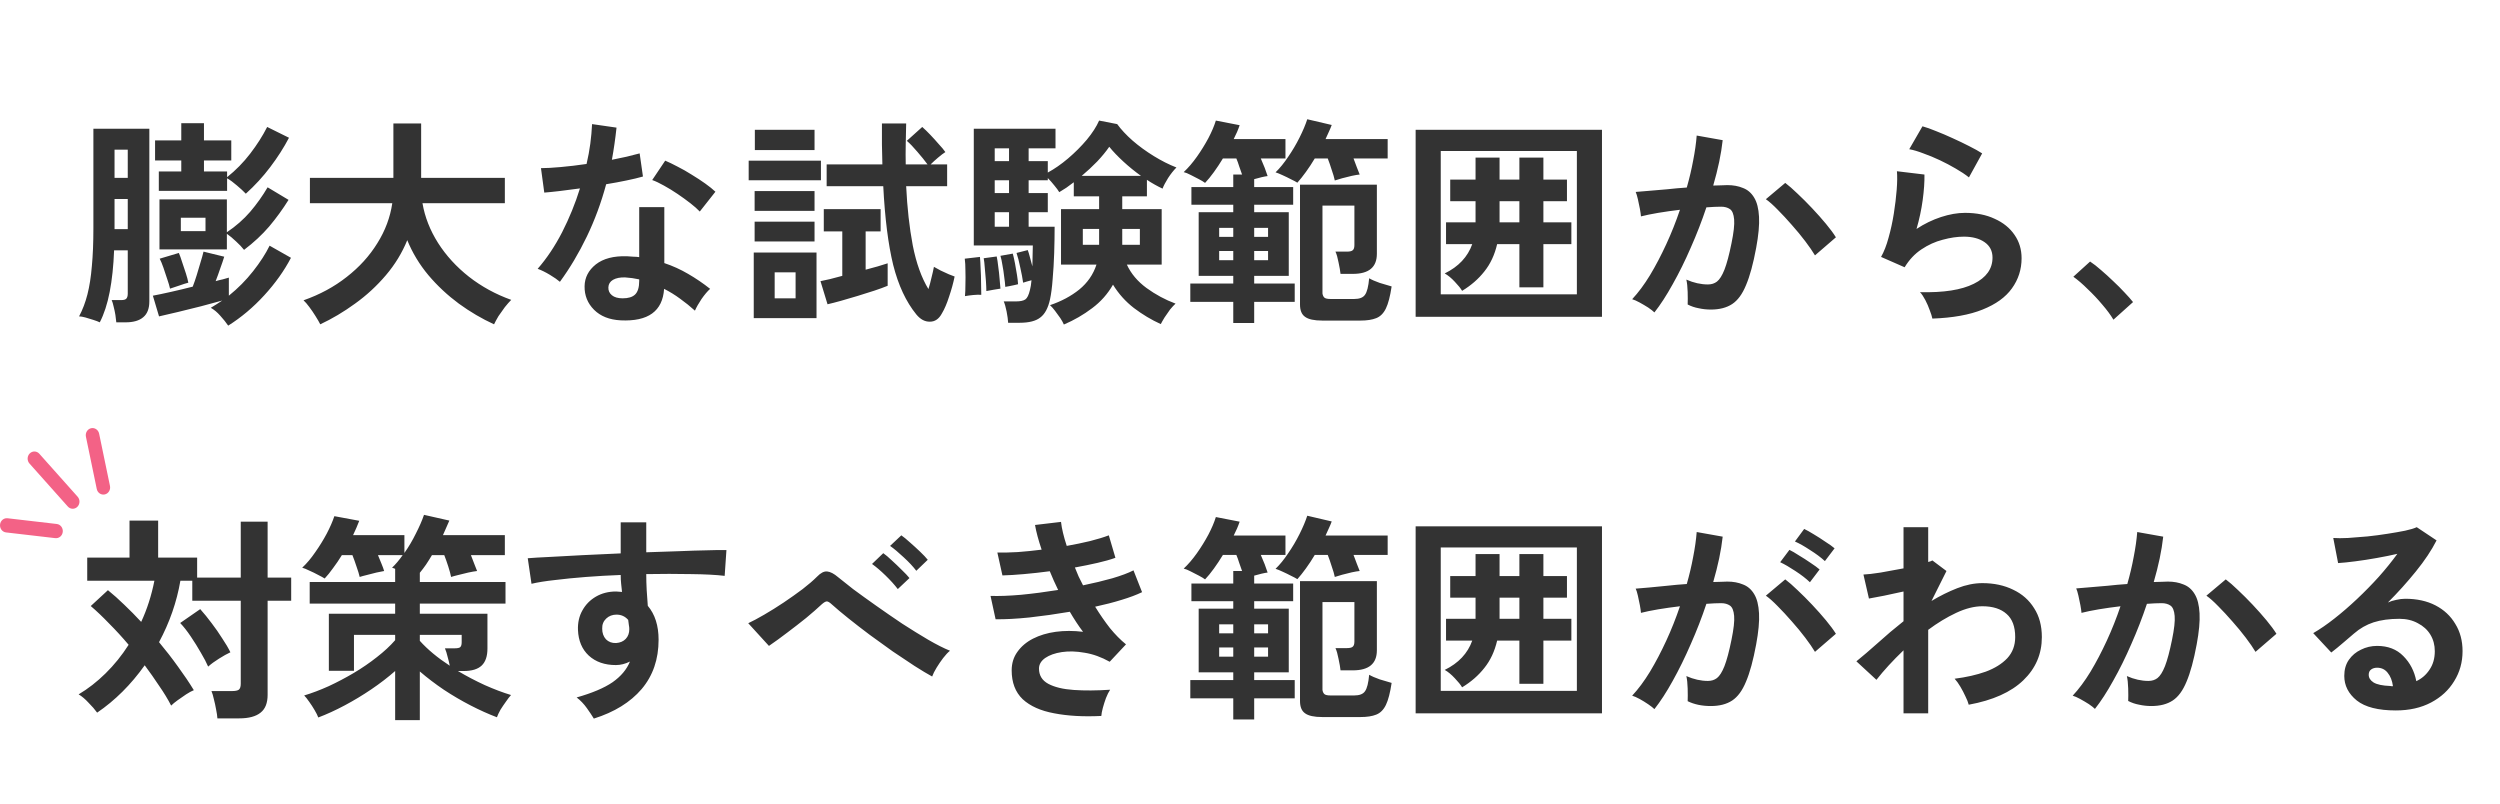 <svg width="227" height="73" viewBox="0 0 227 73" fill="none" xmlns="http://www.w3.org/2000/svg">
<path fill-rule="evenodd" clip-rule="evenodd" d="M0.546 48.344L5.021 48.864C5.359 48.903 5.662 48.647 5.699 48.292C5.736 47.936 5.492 47.617 5.157 47.578L0.681 47.057C0.344 47.019 0.041 47.276 0.004 47.63C-0.033 47.986 0.21 48.305 0.546 48.344ZM2.675 42.087L6.156 45.991C6.387 46.252 6.778 46.265 7.024 46.019C7.271 45.773 7.282 45.365 7.05 45.103L3.57 41.2C3.339 40.939 2.95 40.926 2.702 41.172C2.454 41.416 2.444 41.828 2.675 42.087ZM7.802 39.654L8.786 44.4C8.858 44.749 9.185 44.97 9.517 44.894C9.849 44.819 10.058 44.473 9.986 44.123L9.001 39.378C8.93 39.028 8.6 38.808 8.27 38.883C7.939 38.959 7.73 39.304 7.802 39.654Z" fill="#F36286"/>
<path d="M9.06 29.268C8.927 29.202 8.733 29.128 8.48 29.048C8.24 28.968 8 28.895 7.76 28.828C7.52 28.762 7.327 28.728 7.18 28.728C7.5 28.128 7.753 27.462 7.94 26.728C8.127 25.995 8.26 25.142 8.34 24.168C8.433 23.195 8.48 22.048 8.48 20.728V11.688H13.56V27.368C13.56 28.022 13.373 28.502 13 28.808C12.64 29.115 12.107 29.268 11.4 29.268H10.56C10.547 29.095 10.52 28.875 10.48 28.608C10.44 28.355 10.387 28.102 10.32 27.848C10.267 27.595 10.207 27.395 10.14 27.248H11C11.227 27.248 11.38 27.208 11.46 27.128C11.553 27.035 11.6 26.882 11.6 26.668V22.728H10.36C10.307 24.142 10.173 25.402 9.96 26.508C9.747 27.602 9.447 28.522 9.06 29.268ZM22.32 17.588C22.107 17.362 21.84 17.115 21.52 16.848C21.2 16.568 20.9 16.348 20.62 16.188V17.328H14.42V15.568H16.46V14.568H14.08V12.748H16.46V11.188H18.52V12.748H21V14.568H18.52V15.568H20.62V16.088C21.407 15.462 22.107 14.748 22.72 13.948C23.333 13.148 23.847 12.342 24.26 11.528L26.24 12.508C25.773 13.402 25.207 14.288 24.54 15.168C23.887 16.035 23.147 16.842 22.32 17.588ZM22.16 22.688C21.973 22.448 21.733 22.195 21.44 21.928C21.147 21.648 20.867 21.415 20.6 21.228V22.648H14.48V18.108H20.6V21.088C21.413 20.542 22.12 19.922 22.72 19.228C23.32 18.522 23.847 17.782 24.3 17.008L26.2 18.148C25.667 19.002 25.08 19.808 24.44 20.568C23.8 21.315 23.04 22.022 22.16 22.688ZM20.72 29.568C20.52 29.275 20.28 28.975 20 28.668C19.733 28.362 19.447 28.122 19.14 27.948C19.313 27.842 19.487 27.735 19.66 27.628C19.833 27.522 20.007 27.408 20.18 27.288C19.62 27.448 18.98 27.622 18.26 27.808C17.54 27.995 16.84 28.168 16.16 28.328C15.48 28.488 14.907 28.622 14.44 28.728L13.88 26.848C14.307 26.768 14.847 26.655 15.5 26.508C16.153 26.362 16.82 26.202 17.5 26.028C17.62 25.722 17.74 25.375 17.86 24.988C17.98 24.602 18.093 24.222 18.2 23.848C18.32 23.462 18.413 23.128 18.48 22.848L20.36 23.308C20.267 23.615 20.147 23.968 20 24.368C19.867 24.768 19.727 25.155 19.58 25.528C19.807 25.462 20.02 25.408 20.22 25.368C20.433 25.315 20.62 25.262 20.78 25.208V26.848C21.607 26.182 22.34 25.442 22.98 24.628C23.62 23.815 24.12 23.042 24.48 22.308L26.42 23.408C25.807 24.582 25 25.715 24 26.808C23 27.902 21.907 28.822 20.72 29.568ZM15.44 26.208C15.387 25.968 15.3 25.675 15.18 25.328C15.073 24.982 14.96 24.642 14.84 24.308C14.72 23.962 14.607 23.688 14.5 23.488L16.24 22.968C16.333 23.182 16.433 23.462 16.54 23.808C16.66 24.142 16.773 24.482 16.88 24.828C16.987 25.162 17.06 25.442 17.1 25.668C16.887 25.722 16.613 25.808 16.28 25.928C15.947 26.035 15.667 26.128 15.44 26.208ZM10.4 20.808H11.6V18.068H10.4V20.808ZM10.4 16.148H11.6V13.588H10.4V16.148ZM16.42 20.988H18.66V19.768H16.42V20.988ZM29.08 29.448C28.973 29.235 28.827 28.982 28.64 28.688C28.467 28.408 28.28 28.135 28.08 27.868C27.893 27.615 27.72 27.415 27.56 27.268C29.04 26.748 30.347 26.042 31.48 25.148C32.627 24.255 33.553 23.235 34.26 22.088C34.98 20.942 35.433 19.728 35.62 18.448H28.14V16.148H35.72V11.208H38.24V16.148H45.84V18.448H38.36C38.573 19.702 39.047 20.908 39.78 22.068C40.513 23.215 41.447 24.235 42.58 25.128C43.727 26.022 45.007 26.722 46.42 27.228C46.247 27.402 46.053 27.622 45.84 27.888C45.64 28.155 45.447 28.428 45.26 28.708C45.087 29.002 44.953 29.248 44.86 29.448C43.753 28.942 42.687 28.315 41.66 27.568C40.633 26.808 39.713 25.948 38.9 24.988C38.087 24.015 37.447 22.955 36.98 21.808C36.513 22.955 35.867 24.015 35.04 24.988C34.213 25.962 33.28 26.822 32.24 27.568C31.213 28.315 30.16 28.942 29.08 29.448ZM56.36 29.088C55.333 29.035 54.527 28.715 53.94 28.128C53.353 27.542 53.067 26.828 53.08 25.988C53.093 25.202 53.433 24.542 54.1 24.008C54.78 23.475 55.727 23.228 56.94 23.268C57.127 23.282 57.313 23.295 57.5 23.308C57.687 23.308 57.867 23.322 58.04 23.348V18.808H60.32V23.888C61.08 24.142 61.8 24.468 62.48 24.868C63.173 25.268 63.84 25.722 64.48 26.228C64.24 26.442 63.98 26.748 63.7 27.148C63.433 27.548 63.233 27.902 63.1 28.208C62.673 27.822 62.227 27.462 61.76 27.128C61.293 26.782 60.807 26.482 60.3 26.228C60.167 28.255 58.853 29.208 56.36 29.088ZM50.84 25.588C50.627 25.402 50.32 25.188 49.92 24.948C49.52 24.708 49.153 24.528 48.82 24.408C49.647 23.462 50.387 22.355 51.04 21.088C51.693 19.808 52.233 18.482 52.66 17.108C51.993 17.202 51.373 17.282 50.8 17.348C50.227 17.415 49.767 17.462 49.42 17.488L49.12 15.268C49.587 15.268 50.187 15.235 50.92 15.168C51.667 15.102 52.447 15.008 53.26 14.888C53.407 14.262 53.52 13.648 53.6 13.048C53.68 12.435 53.733 11.842 53.76 11.268L55.98 11.588C55.873 12.588 55.733 13.562 55.56 14.508C56.027 14.415 56.473 14.322 56.9 14.228C57.34 14.122 57.733 14.022 58.08 13.928L58.38 16.028C57.967 16.148 57.467 16.268 56.88 16.388C56.307 16.508 55.693 16.622 55.04 16.728C54.587 18.408 54 19.995 53.28 21.488C52.56 22.982 51.747 24.348 50.84 25.588ZM63.54 19.208C63.327 18.982 63.04 18.728 62.68 18.448C62.32 18.168 61.933 17.888 61.52 17.608C61.107 17.328 60.693 17.075 60.28 16.848C59.88 16.622 59.527 16.455 59.22 16.348L60.4 14.588C60.72 14.722 61.093 14.902 61.52 15.128C61.947 15.342 62.38 15.588 62.82 15.868C63.26 16.135 63.667 16.402 64.04 16.668C64.413 16.935 64.72 17.182 64.96 17.408L63.54 19.208ZM56.54 27.088C57.047 27.088 57.42 26.975 57.66 26.748C57.913 26.508 58.04 26.095 58.04 25.508V25.368C57.627 25.275 57.2 25.215 56.76 25.188C56.307 25.175 55.94 25.248 55.66 25.408C55.393 25.568 55.253 25.795 55.24 26.088C55.227 26.382 55.333 26.622 55.56 26.808C55.787 26.995 56.113 27.088 56.54 27.088ZM83.2 28.548C82.267 27.402 81.567 25.902 81.1 24.048C80.647 22.182 80.347 19.802 80.2 16.908H75.06V14.928H80.12C80.107 14.342 80.093 13.742 80.08 13.128C80.08 12.502 80.08 11.862 80.08 11.208H82.28C82.267 11.835 82.253 12.462 82.24 13.088C82.227 13.715 82.227 14.328 82.24 14.928H84.22C83.967 14.582 83.66 14.202 83.3 13.788C82.94 13.362 82.62 13.028 82.34 12.788L83.74 11.528C83.967 11.728 84.213 11.968 84.48 12.248C84.747 12.528 85 12.808 85.24 13.088C85.493 13.355 85.693 13.595 85.84 13.808C85.667 13.915 85.447 14.082 85.18 14.308C84.927 14.522 84.7 14.728 84.5 14.928H86V16.908H82.28C82.373 18.868 82.573 20.662 82.88 22.288C83.2 23.902 83.673 25.222 84.3 26.248C84.407 25.915 84.5 25.568 84.58 25.208C84.673 24.848 84.747 24.522 84.8 24.228C84.96 24.322 85.167 24.435 85.42 24.568C85.673 24.688 85.92 24.802 86.16 24.908C86.4 25.002 86.573 25.068 86.68 25.108C86.56 25.695 86.393 26.302 86.18 26.928C85.98 27.555 85.76 28.068 85.52 28.468C85.253 28.962 84.893 29.208 84.44 29.208C83.987 29.222 83.573 29.002 83.2 28.548ZM68.44 28.888V22.928H74.14V28.888H68.44ZM75.14 27.628L74.5 25.528C74.727 25.488 75.007 25.428 75.34 25.348C75.687 25.255 76.067 25.155 76.48 25.048V21.008H74.8V18.988H79.96V21.008H78.6V24.488C78.987 24.382 79.353 24.282 79.7 24.188C80.06 24.082 80.36 23.988 80.6 23.908V25.948C80.28 26.082 79.88 26.228 79.4 26.388C78.92 26.548 78.413 26.708 77.88 26.868C77.36 27.028 76.86 27.175 76.38 27.308C75.9 27.442 75.487 27.548 75.14 27.628ZM67.98 16.368V14.588H74.54V16.368H67.98ZM68.54 13.628V11.788H73.96V13.628H68.54ZM68.52 21.928V20.128H73.96V21.928H68.52ZM68.52 19.148V17.348H73.96V19.148H68.52ZM70.34 27.088H72.24V24.728H70.34V27.088ZM96.6 29.468C96.533 29.308 96.427 29.115 96.28 28.888C96.133 28.675 95.973 28.455 95.8 28.228C95.64 28.015 95.487 27.842 95.34 27.708C96.367 27.362 97.253 26.888 98 26.288C98.747 25.675 99.267 24.922 99.56 24.028H96.34V18.988H99.8V17.828H97.5V16.548C97.273 16.722 97.047 16.888 96.82 17.048C96.593 17.195 96.38 17.328 96.18 17.448C96.087 17.288 95.94 17.088 95.74 16.848C95.54 16.595 95.34 16.368 95.14 16.168V16.368H93.4V17.528H95.14V19.268H93.4V20.588H95.76C95.76 21.348 95.747 22.148 95.72 22.988C95.693 23.815 95.647 24.602 95.58 25.348C95.527 26.082 95.447 26.695 95.34 27.188C95.167 27.975 94.873 28.522 94.46 28.828C94.06 29.148 93.433 29.308 92.58 29.308H91.54C91.527 29.042 91.48 28.702 91.4 28.288C91.32 27.888 91.233 27.582 91.14 27.368H92.24C92.64 27.368 92.927 27.308 93.1 27.188C93.273 27.068 93.413 26.782 93.52 26.328C93.547 26.222 93.573 26.095 93.6 25.948C93.627 25.788 93.647 25.622 93.66 25.448C93.527 25.488 93.38 25.528 93.22 25.568C93.073 25.608 92.967 25.642 92.9 25.668C92.847 25.282 92.76 24.822 92.64 24.288C92.533 23.755 92.42 23.315 92.3 22.968L93.32 22.708C93.387 22.882 93.453 23.102 93.52 23.368C93.6 23.635 93.673 23.908 93.74 24.188C93.753 23.855 93.76 23.528 93.76 23.208C93.773 22.875 93.78 22.568 93.78 22.288H88.42V11.688H95.84V13.468H93.4V14.628H95.14V15.668C95.753 15.335 96.367 14.908 96.98 14.388C97.607 13.855 98.173 13.288 98.68 12.688C99.187 12.075 99.56 11.495 99.8 10.948L101.44 11.268C101.8 11.762 102.267 12.262 102.84 12.768C103.427 13.275 104.067 13.742 104.76 14.168C105.453 14.595 106.14 14.942 106.82 15.208C106.567 15.462 106.313 15.782 106.06 16.168C105.82 16.555 105.653 16.875 105.56 17.128C105.333 17.022 105.1 16.902 104.86 16.768C104.62 16.635 104.38 16.488 104.14 16.328V17.828H101.9V18.988H105.48V24.028H102.32C102.693 24.842 103.287 25.548 104.1 26.148C104.927 26.748 105.807 27.222 106.74 27.568C106.593 27.702 106.427 27.882 106.24 28.108C106.067 28.348 105.9 28.588 105.74 28.828C105.593 29.068 105.48 29.268 105.4 29.428C104.547 29.042 103.733 28.555 102.96 27.968C102.2 27.382 101.567 26.675 101.06 25.848C100.58 26.688 99.947 27.402 99.16 27.988C98.387 28.575 97.533 29.068 96.6 29.468ZM98.22 15.968H103.6C103.04 15.568 102.507 15.135 102 14.668C101.493 14.202 101.067 13.755 100.72 13.328C100.427 13.755 100.06 14.202 99.62 14.668C99.18 15.122 98.713 15.555 98.22 15.968ZM87.62 26.888C87.647 26.595 87.66 26.242 87.66 25.828C87.673 25.402 87.673 24.982 87.66 24.568C87.66 24.142 87.64 23.782 87.6 23.488L88.98 23.328C89.007 23.608 89.027 23.962 89.04 24.388C89.067 24.802 89.08 25.222 89.08 25.648C89.093 26.075 89.1 26.448 89.1 26.768C88.887 26.755 88.64 26.762 88.36 26.788C88.093 26.815 87.847 26.848 87.62 26.888ZM89.56 26.428C89.56 26.188 89.547 25.875 89.52 25.488C89.493 25.088 89.46 24.702 89.42 24.328C89.393 23.942 89.36 23.648 89.32 23.448L90.5 23.288C90.553 23.528 90.6 23.835 90.64 24.208C90.693 24.568 90.733 24.928 90.76 25.288C90.8 25.648 90.827 25.955 90.84 26.208C90.707 26.222 90.5 26.255 90.22 26.308C89.94 26.362 89.72 26.402 89.56 26.428ZM91.28 26.048C91.267 25.795 91.233 25.488 91.18 25.128C91.14 24.768 91.087 24.415 91.02 24.068C90.967 23.722 90.907 23.442 90.84 23.228L91.96 23.028C92.027 23.268 92.093 23.562 92.16 23.908C92.227 24.255 92.287 24.602 92.34 24.948C92.393 25.282 92.427 25.568 92.44 25.808C92.373 25.822 92.26 25.848 92.1 25.888C91.94 25.915 91.78 25.948 91.62 25.988C91.46 26.015 91.347 26.035 91.28 26.048ZM101.9 22.228H103.5V20.788H101.9V22.228ZM98.32 22.228H99.8V20.788H98.32V22.228ZM90.32 20.588H91.62V19.268H90.32V20.588ZM90.32 17.528H91.62V16.368H90.32V17.528ZM90.32 14.628H91.62V13.468H90.32V14.628ZM111.98 29.328V27.408H108.08V25.748H111.98V25.048H108.84V19.268H111.98V18.588H108.18V16.988H111.98V15.848H112.78C112.7 15.622 112.613 15.375 112.52 15.108C112.44 14.842 112.353 14.602 112.26 14.388H111.04C110.773 14.828 110.5 15.242 110.22 15.628C109.94 16.015 109.673 16.342 109.42 16.608C109.3 16.515 109.113 16.402 108.86 16.268C108.62 16.135 108.373 16.008 108.12 15.888C107.867 15.755 107.653 15.668 107.48 15.628C107.893 15.242 108.293 14.775 108.68 14.228C109.067 13.682 109.413 13.122 109.72 12.548C110.027 11.962 110.253 11.428 110.4 10.948L112.56 11.368C112.427 11.768 112.247 12.188 112.02 12.628H116.72V14.388H114.48C114.747 14.988 114.953 15.522 115.1 15.988C114.967 16.002 114.787 16.035 114.56 16.088C114.333 16.142 114.107 16.202 113.88 16.268V16.988H117.42V18.588H113.88V19.268H117.02V25.048H113.88V25.748H117.56V27.408H113.88V29.328H111.98ZM120.06 29.108C119.327 29.108 118.807 28.995 118.5 28.768C118.193 28.555 118.04 28.182 118.04 27.648V16.768H125.02V23.048C125.02 24.262 124.293 24.868 122.84 24.868H121.72C121.693 24.602 121.633 24.255 121.54 23.828C121.46 23.402 121.367 23.075 121.26 22.848H122.3C122.553 22.848 122.727 22.808 122.82 22.728C122.927 22.648 122.98 22.488 122.98 22.248V18.668H120.08V26.648C120.107 26.822 120.167 26.948 120.26 27.028C120.353 27.108 120.54 27.148 120.82 27.148H122.96C123.44 27.148 123.767 27.022 123.94 26.768C124.127 26.515 124.253 26.015 124.32 25.268C124.547 25.402 124.867 25.542 125.28 25.688C125.707 25.822 126.067 25.928 126.36 26.008C126.227 26.902 126.053 27.568 125.84 28.008C125.627 28.448 125.333 28.742 124.96 28.888C124.6 29.035 124.12 29.108 123.52 29.108H120.06ZM117.8 16.588C117.68 16.508 117.493 16.408 117.24 16.288C116.987 16.155 116.727 16.028 116.46 15.908C116.207 15.788 115.993 15.702 115.82 15.648C116.207 15.275 116.587 14.808 116.96 14.248C117.347 13.688 117.693 13.102 118 12.488C118.307 11.875 118.54 11.322 118.7 10.828L120.92 11.348C120.853 11.535 120.767 11.742 120.66 11.968C120.567 12.182 120.467 12.402 120.36 12.628H126V14.388H122.9C123.007 14.655 123.107 14.922 123.2 15.188C123.307 15.442 123.393 15.662 123.46 15.848C123.287 15.862 123.047 15.902 122.74 15.968C122.447 16.035 122.153 16.108 121.86 16.188C121.58 16.268 121.36 16.335 121.2 16.388C121.147 16.122 121.053 15.802 120.92 15.428C120.8 15.042 120.68 14.695 120.56 14.388H119.38C119.127 14.815 118.86 15.222 118.58 15.608C118.3 15.995 118.04 16.322 117.8 16.588ZM110.7 23.628H111.98V22.788H110.7V23.628ZM113.88 23.628H115.14V22.788H113.88V23.628ZM110.7 21.508H111.98V20.688H110.7V21.508ZM113.88 21.508H115.14V20.688H113.88V21.508ZM128.54 28.768V11.788H145.46V28.768H128.54ZM130.82 26.728H143.18V13.708H130.82V26.728ZM132.76 26.408C132.627 26.182 132.407 25.908 132.1 25.588C131.793 25.255 131.487 25.002 131.18 24.828C132.433 24.215 133.267 23.328 133.68 22.168H131.3V20.188H133.98V18.268H131.68V16.308H133.98V14.308H136.16V16.308H137.96V14.308H140.14V16.308H142.28V18.268H140.14V20.188H142.68V22.168H140.14V26.088H137.96V22.168H135.94C135.713 23.142 135.327 23.968 134.78 24.648C134.247 25.328 133.573 25.915 132.76 26.408ZM136.16 20.188H137.96V18.268H136.16V20.188ZM150.22 28.368C150.1 28.248 149.913 28.102 149.66 27.928C149.407 27.768 149.147 27.615 148.88 27.468C148.613 27.322 148.387 27.222 148.2 27.168C148.76 26.568 149.3 25.842 149.82 24.988C150.34 24.122 150.833 23.182 151.3 22.168C151.767 21.155 152.18 20.115 152.54 19.048C151.86 19.128 151.2 19.222 150.56 19.328C149.933 19.435 149.413 19.542 149 19.648C148.987 19.475 148.953 19.242 148.9 18.948C148.847 18.655 148.787 18.368 148.72 18.088C148.653 17.795 148.587 17.575 148.52 17.428C148.827 17.402 149.227 17.368 149.72 17.328C150.213 17.288 150.76 17.242 151.36 17.188C151.96 17.122 152.56 17.068 153.16 17.028C153.4 16.188 153.593 15.368 153.74 14.568C153.9 13.755 154.007 13.002 154.06 12.308L156.42 12.728C156.353 13.342 156.247 14.002 156.1 14.708C155.953 15.402 155.773 16.115 155.56 16.848C155.827 16.835 156.067 16.828 156.28 16.828C156.493 16.815 156.68 16.808 156.84 16.808C157.373 16.808 157.847 16.895 158.26 17.068C158.687 17.228 159.027 17.522 159.28 17.948C159.533 18.362 159.68 18.942 159.72 19.688C159.76 20.422 159.673 21.362 159.46 22.508C159.193 23.948 158.887 25.075 158.54 25.888C158.207 26.702 157.787 27.275 157.28 27.608C156.773 27.942 156.127 28.108 155.34 28.108C154.967 28.108 154.6 28.068 154.24 27.988C153.88 27.922 153.547 27.808 153.24 27.648C153.253 27.342 153.253 26.962 153.24 26.508C153.227 26.055 153.187 25.682 153.12 25.388C153.787 25.682 154.44 25.828 155.08 25.828C155.4 25.828 155.673 25.742 155.9 25.568C156.14 25.382 156.367 25.022 156.58 24.488C156.793 23.942 157.007 23.142 157.22 22.088C157.42 21.115 157.5 20.395 157.46 19.928C157.42 19.448 157.293 19.135 157.08 18.988C156.867 18.842 156.6 18.768 156.28 18.768C155.907 18.768 155.46 18.788 154.94 18.828C154.527 20.068 154.053 21.288 153.52 22.488C153 23.688 152.453 24.795 151.88 25.808C151.32 26.822 150.767 27.675 150.22 28.368ZM164.8 23.188C164.587 22.828 164.293 22.402 163.92 21.908C163.547 21.415 163.14 20.922 162.7 20.428C162.26 19.922 161.833 19.462 161.42 19.048C161.007 18.622 160.647 18.302 160.34 18.088L162.1 16.608C162.42 16.848 162.793 17.175 163.22 17.588C163.647 17.988 164.087 18.428 164.54 18.908C164.993 19.388 165.413 19.862 165.8 20.328C166.187 20.795 166.487 21.202 166.7 21.548L164.8 23.188ZM175.46 28.928C175.42 28.728 175.34 28.475 175.22 28.168C175.113 27.862 174.98 27.555 174.82 27.248C174.66 26.942 174.5 26.702 174.34 26.528C176.473 26.582 178.1 26.328 179.22 25.768C180.353 25.208 180.92 24.415 180.92 23.388C180.92 22.788 180.68 22.322 180.2 21.988C179.72 21.655 179.093 21.488 178.32 21.488C177.72 21.488 177.08 21.582 176.4 21.768C175.72 21.942 175.073 22.235 174.46 22.648C173.86 23.048 173.353 23.588 172.94 24.268L170.8 23.328C171.067 22.862 171.293 22.282 171.48 21.588C171.68 20.882 171.84 20.148 171.96 19.388C172.08 18.628 172.167 17.908 172.22 17.228C172.273 16.548 172.28 15.988 172.24 15.548L174.74 15.848C174.753 16.502 174.7 17.275 174.58 18.168C174.46 19.048 174.273 19.922 174.02 20.788C174.727 20.322 175.467 19.962 176.24 19.708C177.013 19.455 177.74 19.328 178.42 19.328C179.46 19.328 180.36 19.508 181.12 19.868C181.893 20.215 182.493 20.702 182.92 21.328C183.347 21.942 183.56 22.648 183.56 23.448C183.56 24.462 183.267 25.375 182.68 26.188C182.107 26.988 181.22 27.628 180.02 28.108C178.833 28.588 177.313 28.862 175.46 28.928ZM178.78 16.108C178.447 15.842 178.047 15.575 177.58 15.308C177.127 15.042 176.647 14.788 176.14 14.548C175.633 14.308 175.133 14.102 174.64 13.928C174.16 13.742 173.733 13.615 173.36 13.548L174.56 11.468C174.907 11.562 175.32 11.708 175.8 11.908C176.28 12.095 176.78 12.308 177.3 12.548C177.833 12.788 178.333 13.028 178.8 13.268C179.28 13.508 179.673 13.728 179.98 13.928L178.78 16.108ZM191.9 29.028C191.647 28.602 191.307 28.142 190.88 27.648C190.467 27.155 190.027 26.688 189.56 26.248C189.107 25.795 188.673 25.422 188.26 25.128L189.78 23.748C190.087 23.948 190.42 24.208 190.78 24.528C191.14 24.835 191.507 25.168 191.88 25.528C192.253 25.875 192.593 26.215 192.9 26.548C193.22 26.882 193.48 27.175 193.68 27.428L191.9 29.028ZM19.74 65.228C19.727 65.002 19.687 64.728 19.62 64.408C19.567 64.102 19.5 63.795 19.42 63.488C19.353 63.182 19.28 62.935 19.2 62.748H21.08C21.36 62.748 21.56 62.708 21.68 62.628C21.8 62.535 21.86 62.355 21.86 62.088V54.548H17.46V52.728H16.38C16.047 54.662 15.4 56.522 14.44 58.308C15.053 59.042 15.627 59.782 16.16 60.528C16.707 61.275 17.187 61.988 17.6 62.668C17.4 62.748 17.167 62.875 16.9 63.048C16.633 63.222 16.373 63.402 16.12 63.588C15.88 63.762 15.687 63.922 15.54 64.068C15.247 63.495 14.887 62.902 14.46 62.288C14.047 61.662 13.607 61.035 13.14 60.408C11.887 62.168 10.447 63.602 8.82 64.708C8.62 64.428 8.36 64.128 8.04 63.808C7.733 63.475 7.433 63.222 7.14 63.048C7.993 62.542 8.807 61.908 9.58 61.148C10.367 60.375 11.067 59.508 11.68 58.548C11.107 57.868 10.52 57.228 9.92 56.628C9.333 56.015 8.773 55.482 8.24 55.028L9.8 53.588C10.28 53.975 10.773 54.415 11.28 54.908C11.8 55.402 12.313 55.922 12.82 56.468C13.353 55.322 13.753 54.075 14.02 52.728H7.92V50.628H11.76V47.268H14.36V50.628H17.9V52.448H21.86V47.368H24.3V52.448H26.44V54.548H24.3V63.088C24.3 63.835 24.087 64.375 23.66 64.708C23.233 65.055 22.587 65.228 21.72 65.228H19.74ZM18.9 60.528C18.753 60.182 18.533 59.762 18.24 59.268C17.96 58.775 17.653 58.282 17.32 57.788C16.987 57.295 16.667 56.888 16.36 56.568L18.18 55.308C18.527 55.695 18.873 56.122 19.22 56.588C19.567 57.042 19.887 57.502 20.18 57.968C20.487 58.422 20.733 58.842 20.92 59.228C20.627 59.362 20.28 59.555 19.88 59.808C19.493 60.048 19.167 60.288 18.9 60.528ZM35.88 65.388V60.928C35.227 61.502 34.507 62.055 33.72 62.588C32.933 63.122 32.127 63.608 31.3 64.048C30.473 64.488 29.673 64.855 28.9 65.148C28.833 64.962 28.72 64.735 28.56 64.468C28.413 64.215 28.253 63.968 28.08 63.728C27.907 63.475 27.753 63.282 27.62 63.148C28.327 62.935 29.067 62.655 29.84 62.308C30.613 61.948 31.373 61.548 32.12 61.108C32.88 60.655 33.58 60.175 34.22 59.668C34.873 59.162 35.427 58.648 35.88 58.128V57.648H32.14V60.908H29.86V55.728H35.88V54.808H28.12V52.848H35.88V51.648C35.827 51.622 35.773 51.602 35.72 51.588C35.68 51.575 35.64 51.562 35.6 51.548C35.933 51.228 36.253 50.848 36.56 50.408H34.32C34.427 50.662 34.533 50.922 34.64 51.188C34.747 51.442 34.827 51.662 34.88 51.848C34.707 51.875 34.473 51.922 34.18 51.988C33.887 52.055 33.6 52.128 33.32 52.208C33.04 52.275 32.82 52.335 32.66 52.388C32.607 52.148 32.513 51.842 32.38 51.468C32.26 51.095 32.133 50.742 32 50.408H31.04C30.787 50.822 30.52 51.215 30.24 51.588C29.973 51.962 29.72 52.275 29.48 52.528C29.36 52.448 29.167 52.342 28.9 52.208C28.633 52.062 28.36 51.928 28.08 51.808C27.813 51.675 27.6 51.588 27.44 51.548C27.853 51.162 28.247 50.695 28.62 50.148C29.007 49.602 29.353 49.042 29.66 48.468C29.967 47.882 30.2 47.348 30.36 46.868L32.62 47.288C32.54 47.502 32.453 47.715 32.36 47.928C32.267 48.142 32.167 48.362 32.06 48.588H36.72V50.208C37.107 49.662 37.453 49.075 37.76 48.448C38.08 47.822 38.327 47.255 38.5 46.748L40.8 47.268C40.72 47.468 40.627 47.682 40.52 47.908C40.427 48.135 40.327 48.362 40.22 48.588H45.84V50.408H42.76C42.867 50.662 42.967 50.922 43.06 51.188C43.167 51.442 43.253 51.662 43.32 51.848C43.093 51.875 42.827 51.922 42.52 51.988C42.213 52.055 41.913 52.128 41.62 52.208C41.34 52.275 41.12 52.335 40.96 52.388C40.907 52.122 40.82 51.802 40.7 51.428C40.58 51.055 40.46 50.715 40.34 50.408H39.22C39.047 50.702 38.867 50.988 38.68 51.268C38.493 51.535 38.307 51.782 38.12 52.008V52.848H45.9V54.808H38.12V55.728H44.26V58.888C44.26 59.582 44.087 60.095 43.74 60.428C43.393 60.762 42.847 60.928 42.1 60.928H41.58C42.367 61.395 43.18 61.822 44.02 62.208C44.86 62.582 45.653 62.882 46.4 63.108C46.267 63.255 46.113 63.455 45.94 63.708C45.767 63.948 45.6 64.195 45.44 64.448C45.293 64.715 45.187 64.942 45.12 65.128C44.347 64.835 43.547 64.475 42.72 64.048C41.893 63.622 41.087 63.148 40.3 62.628C39.513 62.095 38.787 61.542 38.12 60.968V65.388H35.88ZM40.84 60.448C40.787 60.182 40.72 59.908 40.64 59.628C40.573 59.335 40.493 59.082 40.4 58.868H41.26C41.527 58.868 41.7 58.835 41.78 58.768C41.873 58.688 41.92 58.542 41.92 58.328V57.648H38.12V58.188C38.827 58.975 39.733 59.728 40.84 60.448ZM53.92 65.248C53.76 64.982 53.547 64.662 53.28 64.288C53.013 63.915 52.707 63.595 52.36 63.328C53.773 62.928 54.86 62.468 55.62 61.948C56.38 61.415 56.907 60.788 57.2 60.068C56.773 60.282 56.347 60.388 55.92 60.388C54.907 60.388 54.087 60.102 53.46 59.528C52.847 58.955 52.52 58.182 52.48 57.208C52.453 56.542 52.587 55.948 52.88 55.428C53.173 54.895 53.587 54.475 54.12 54.168C54.653 53.862 55.26 53.708 55.94 53.708C56.047 53.708 56.14 53.715 56.22 53.728C56.3 53.728 56.387 53.735 56.48 53.748C56.453 53.508 56.427 53.262 56.4 53.008C56.373 52.755 56.36 52.488 56.36 52.208C55.28 52.248 54.227 52.308 53.2 52.388C52.173 52.468 51.233 52.562 50.38 52.668C49.527 52.762 48.82 52.875 48.26 53.008L47.92 50.688C48.4 50.648 49.073 50.608 49.94 50.568C50.807 50.515 51.793 50.462 52.9 50.408C54.02 50.355 55.173 50.302 56.36 50.248V47.428H58.68V50.148C59.72 50.108 60.713 50.075 61.66 50.048C62.607 50.008 63.453 49.982 64.2 49.968C64.947 49.942 65.533 49.935 65.96 49.948L65.8 52.288C65.027 52.195 64 52.142 62.72 52.128C61.453 52.102 60.107 52.102 58.68 52.128C58.68 52.608 58.693 53.095 58.72 53.588C58.76 54.082 58.793 54.555 58.82 55.008C59.473 55.782 59.8 56.808 59.8 58.088C59.8 59.862 59.287 61.355 58.26 62.568C57.233 63.768 55.787 64.662 53.92 65.248ZM55.94 58.388C56.313 58.362 56.607 58.235 56.82 58.008C57.033 57.782 57.14 57.488 57.14 57.128C57.14 57.008 57.127 56.882 57.1 56.748C57.087 56.602 57.067 56.448 57.04 56.288C56.76 55.968 56.407 55.808 55.98 55.808C55.607 55.808 55.293 55.928 55.04 56.168C54.787 56.408 54.667 56.715 54.68 57.088C54.68 57.475 54.793 57.795 55.02 58.048C55.26 58.288 55.567 58.402 55.94 58.388ZM84.64 61.428C84.2 61.188 83.667 60.868 83.04 60.468C82.427 60.068 81.767 59.628 81.06 59.148C80.367 58.655 79.673 58.155 78.98 57.648C78.287 57.128 77.64 56.628 77.04 56.148C76.44 55.668 75.94 55.248 75.54 54.888C75.34 54.702 75.187 54.608 75.08 54.608C74.973 54.608 74.827 54.688 74.64 54.848C74.227 55.235 73.747 55.655 73.2 56.108C72.653 56.548 72.087 56.988 71.5 57.428C70.927 57.868 70.367 58.275 69.82 58.648L67.94 56.588C68.34 56.402 68.827 56.142 69.4 55.808C69.973 55.475 70.56 55.108 71.16 54.708C71.773 54.295 72.347 53.888 72.88 53.488C73.413 53.075 73.847 52.702 74.18 52.368C74.513 52.022 74.82 51.862 75.1 51.888C75.393 51.915 75.727 52.088 76.1 52.408C76.407 52.662 76.86 53.022 77.46 53.488C78.073 53.942 78.767 54.442 79.54 54.988C80.313 55.535 81.107 56.082 81.92 56.628C82.747 57.162 83.533 57.648 84.28 58.088C85.04 58.528 85.7 58.862 86.26 59.088C86.073 59.235 85.867 59.455 85.64 59.748C85.427 60.028 85.227 60.322 85.04 60.628C84.853 60.935 84.72 61.202 84.64 61.428ZM81.52 53.488C81.227 53.102 80.853 52.688 80.4 52.248C79.947 51.808 79.54 51.462 79.18 51.208L80.2 50.228C80.413 50.375 80.673 50.595 80.98 50.888C81.287 51.168 81.587 51.455 81.88 51.748C82.187 52.042 82.42 52.288 82.58 52.488L81.52 53.488ZM83.2 51.828C82.907 51.442 82.527 51.035 82.06 50.608C81.593 50.168 81.18 49.822 80.82 49.568L81.84 48.608C82.053 48.755 82.313 48.968 82.62 49.248C82.927 49.515 83.233 49.795 83.54 50.088C83.847 50.382 84.08 50.628 84.24 50.828L83.2 51.828ZM100 65.008C98.373 65.088 96.947 65.008 95.72 64.768C94.493 64.542 93.54 64.115 92.86 63.488C92.193 62.848 91.86 61.975 91.86 60.868C91.86 60.228 92.033 59.668 92.38 59.188C92.727 58.695 93.2 58.295 93.8 57.988C94.4 57.682 95.087 57.475 95.86 57.368C96.647 57.262 97.473 57.262 98.34 57.368C98.127 57.088 97.92 56.795 97.72 56.488C97.52 56.182 97.327 55.868 97.14 55.548C95.887 55.762 94.66 55.935 93.46 56.068C92.273 56.188 91.253 56.242 90.4 56.228L89.94 54.108C90.687 54.135 91.607 54.102 92.7 54.008C93.793 53.902 94.92 53.755 96.08 53.568C95.8 52.995 95.547 52.428 95.32 51.868C94.52 51.975 93.74 52.062 92.98 52.128C92.233 52.195 91.58 52.235 91.02 52.248L90.56 50.168C91.107 50.182 91.727 50.168 92.42 50.128C93.127 50.075 93.847 50.002 94.58 49.908C94.287 49.042 94.087 48.295 93.98 47.668L96.34 47.388C96.407 47.988 96.58 48.715 96.86 49.568C97.607 49.435 98.313 49.288 98.98 49.128C99.66 48.955 100.227 48.782 100.68 48.608L101.28 50.648C100.84 50.808 100.3 50.962 99.66 51.108C99.02 51.255 98.333 51.395 97.6 51.528C97.707 51.795 97.82 52.068 97.94 52.348C98.073 52.615 98.207 52.882 98.34 53.148C99.313 52.948 100.2 52.735 101 52.508C101.813 52.268 102.453 52.028 102.92 51.788L103.7 53.768C103.207 54.008 102.587 54.242 101.84 54.468C101.107 54.695 100.307 54.902 99.44 55.088C99.867 55.782 100.313 56.428 100.78 57.028C101.26 57.615 101.747 58.108 102.24 58.508L100.76 60.088C100 59.662 99.24 59.388 98.48 59.268C97.733 59.135 97.047 59.115 96.42 59.208C95.793 59.302 95.287 59.482 94.9 59.748C94.527 60.015 94.34 60.335 94.34 60.708C94.34 61.322 94.62 61.782 95.18 62.088C95.753 62.395 96.527 62.582 97.5 62.648C98.473 62.715 99.573 62.708 100.8 62.628C100.667 62.828 100.54 63.082 100.42 63.388C100.313 63.682 100.22 63.975 100.14 64.268C100.06 64.562 100.013 64.808 100 65.008ZM111.98 65.328V63.408H108.08V61.748H111.98V61.048H108.84V55.268H111.98V54.588H108.18V52.988H111.98V51.848H112.78C112.7 51.622 112.613 51.375 112.52 51.108C112.44 50.842 112.353 50.602 112.26 50.388H111.04C110.773 50.828 110.5 51.242 110.22 51.628C109.94 52.015 109.673 52.342 109.42 52.608C109.3 52.515 109.113 52.402 108.86 52.268C108.62 52.135 108.373 52.008 108.12 51.888C107.867 51.755 107.653 51.668 107.48 51.628C107.893 51.242 108.293 50.775 108.68 50.228C109.067 49.682 109.413 49.122 109.72 48.548C110.027 47.962 110.253 47.428 110.4 46.948L112.56 47.368C112.427 47.768 112.247 48.188 112.02 48.628H116.72V50.388H114.48C114.747 50.988 114.953 51.522 115.1 51.988C114.967 52.002 114.787 52.035 114.56 52.088C114.333 52.142 114.107 52.202 113.88 52.268V52.988H117.42V54.588H113.88V55.268H117.02V61.048H113.88V61.748H117.56V63.408H113.88V65.328H111.98ZM120.06 65.108C119.327 65.108 118.807 64.995 118.5 64.768C118.193 64.555 118.04 64.182 118.04 63.648V52.768H125.02V59.048C125.02 60.262 124.293 60.868 122.84 60.868H121.72C121.693 60.602 121.633 60.255 121.54 59.828C121.46 59.402 121.367 59.075 121.26 58.848H122.3C122.553 58.848 122.727 58.808 122.82 58.728C122.927 58.648 122.98 58.488 122.98 58.248V54.668H120.08V62.648C120.107 62.822 120.167 62.948 120.26 63.028C120.353 63.108 120.54 63.148 120.82 63.148H122.96C123.44 63.148 123.767 63.022 123.94 62.768C124.127 62.515 124.253 62.015 124.32 61.268C124.547 61.402 124.867 61.542 125.28 61.688C125.707 61.822 126.067 61.928 126.36 62.008C126.227 62.902 126.053 63.568 125.84 64.008C125.627 64.448 125.333 64.742 124.96 64.888C124.6 65.035 124.12 65.108 123.52 65.108H120.06ZM117.8 52.588C117.68 52.508 117.493 52.408 117.24 52.288C116.987 52.155 116.727 52.028 116.46 51.908C116.207 51.788 115.993 51.702 115.82 51.648C116.207 51.275 116.587 50.808 116.96 50.248C117.347 49.688 117.693 49.102 118 48.488C118.307 47.875 118.54 47.322 118.7 46.828L120.92 47.348C120.853 47.535 120.767 47.742 120.66 47.968C120.567 48.182 120.467 48.402 120.36 48.628H126V50.388H122.9C123.007 50.655 123.107 50.922 123.2 51.188C123.307 51.442 123.393 51.662 123.46 51.848C123.287 51.862 123.047 51.902 122.74 51.968C122.447 52.035 122.153 52.108 121.86 52.188C121.58 52.268 121.36 52.335 121.2 52.388C121.147 52.122 121.053 51.802 120.92 51.428C120.8 51.042 120.68 50.695 120.56 50.388H119.38C119.127 50.815 118.86 51.222 118.58 51.608C118.3 51.995 118.04 52.322 117.8 52.588ZM110.7 59.628H111.98V58.788H110.7V59.628ZM113.88 59.628H115.14V58.788H113.88V59.628ZM110.7 57.508H111.98V56.688H110.7V57.508ZM113.88 57.508H115.14V56.688H113.88V57.508ZM128.54 64.768V47.788H145.46V64.768H128.54ZM130.82 62.728H143.18V49.708H130.82V62.728ZM132.76 62.408C132.627 62.182 132.407 61.908 132.1 61.588C131.793 61.255 131.487 61.002 131.18 60.828C132.433 60.215 133.267 59.328 133.68 58.168H131.3V56.188H133.98V54.268H131.68V52.308H133.98V50.308H136.16V52.308H137.96V50.308H140.14V52.308H142.28V54.268H140.14V56.188H142.68V58.168H140.14V62.088H137.96V58.168H135.94C135.713 59.142 135.327 59.968 134.78 60.648C134.247 61.328 133.573 61.915 132.76 62.408ZM136.16 56.188H137.96V54.268H136.16V56.188ZM150.22 64.388C150.1 64.268 149.913 64.122 149.66 63.948C149.407 63.775 149.147 63.615 148.88 63.468C148.613 63.322 148.387 63.222 148.2 63.168C148.76 62.568 149.3 61.842 149.82 60.988C150.34 60.122 150.833 59.182 151.3 58.168C151.767 57.155 152.18 56.115 152.54 55.048C151.86 55.128 151.2 55.222 150.56 55.328C149.933 55.435 149.413 55.542 149 55.648C148.987 55.475 148.953 55.242 148.9 54.948C148.847 54.655 148.787 54.368 148.72 54.088C148.653 53.795 148.587 53.582 148.52 53.448C148.827 53.422 149.227 53.388 149.72 53.348C150.213 53.295 150.76 53.242 151.36 53.188C151.96 53.122 152.56 53.068 153.16 53.028C153.4 52.188 153.593 51.368 153.74 50.568C153.9 49.755 154.007 49.002 154.06 48.308L156.42 48.728C156.353 49.342 156.247 50.002 156.1 50.708C155.953 51.402 155.773 52.115 155.56 52.848C155.827 52.835 156.067 52.828 156.28 52.828C156.493 52.815 156.68 52.808 156.84 52.808C157.373 52.808 157.847 52.895 158.26 53.068C158.687 53.228 159.027 53.522 159.28 53.948C159.533 54.362 159.68 54.942 159.72 55.688C159.76 56.422 159.673 57.362 159.46 58.508C159.193 59.948 158.887 61.075 158.54 61.888C158.207 62.702 157.787 63.275 157.28 63.608C156.773 63.942 156.127 64.108 155.34 64.108C154.54 64.108 153.84 63.962 153.24 63.668C153.253 63.348 153.253 62.962 153.24 62.508C153.227 62.055 153.187 61.682 153.12 61.388C153.787 61.682 154.44 61.828 155.08 61.828C155.4 61.828 155.673 61.742 155.9 61.568C156.14 61.382 156.367 61.022 156.58 60.488C156.793 59.942 157.007 59.142 157.22 58.088C157.42 57.115 157.5 56.395 157.46 55.928C157.42 55.448 157.293 55.135 157.08 54.988C156.867 54.842 156.6 54.768 156.28 54.768C155.907 54.768 155.46 54.788 154.94 54.828C154.527 56.068 154.053 57.288 153.52 58.488C153 59.688 152.453 60.802 151.88 61.828C151.32 62.842 150.767 63.695 150.22 64.388ZM164.8 59.188C164.587 58.828 164.293 58.402 163.92 57.908C163.547 57.415 163.14 56.922 162.7 56.428C162.26 55.922 161.833 55.462 161.42 55.048C161.007 54.622 160.647 54.302 160.34 54.088L162.1 52.608C162.42 52.848 162.793 53.175 163.22 53.588C163.647 53.988 164.087 54.428 164.54 54.908C164.993 55.388 165.413 55.862 165.8 56.328C166.187 56.795 166.487 57.202 166.7 57.548L164.8 59.188ZM165.7 50.948C165.34 50.615 164.893 50.282 164.36 49.948C163.84 49.602 163.38 49.342 162.98 49.168L163.82 48.028C164.047 48.135 164.333 48.295 164.68 48.508C165.04 48.722 165.393 48.948 165.74 49.188C166.1 49.415 166.38 49.615 166.58 49.788L165.7 50.948ZM164.34 52.868C163.993 52.535 163.553 52.195 163.02 51.848C162.5 51.502 162.04 51.235 161.64 51.048L162.48 49.928C162.707 50.035 162.993 50.202 163.34 50.428C163.7 50.642 164.053 50.868 164.4 51.108C164.747 51.335 165.02 51.535 165.22 51.708L164.34 52.868ZM172.84 64.768V59.048C171.867 59.982 171.047 60.875 170.38 61.728L168.56 60.048C169.12 59.595 169.767 59.042 170.5 58.388C171.233 57.722 172.013 57.062 172.84 56.408V53.708C172.24 53.842 171.653 53.968 171.08 54.088C170.507 54.195 170.047 54.282 169.7 54.348L169.2 52.168C169.56 52.155 170.08 52.095 170.76 51.988C171.453 51.868 172.147 51.742 172.84 51.608V47.868H175.08V51.028C175.253 50.988 175.38 50.942 175.46 50.888L176.74 51.848L175.38 54.568C176.153 54.102 176.933 53.715 177.72 53.408C178.507 53.102 179.267 52.948 180 52.948C181.053 52.948 181.987 53.148 182.8 53.548C183.613 53.935 184.247 54.495 184.7 55.228C185.167 55.948 185.4 56.822 185.4 57.848C185.4 59.382 184.84 60.688 183.72 61.768C182.6 62.848 180.947 63.588 178.76 63.988C178.707 63.775 178.607 63.522 178.46 63.228C178.327 62.935 178.173 62.642 178 62.348C177.827 62.055 177.653 61.815 177.48 61.628C178.533 61.495 179.473 61.282 180.3 60.988C181.127 60.682 181.78 60.275 182.26 59.768C182.74 59.248 182.98 58.608 182.98 57.848C182.98 56.902 182.72 56.202 182.2 55.748C181.68 55.282 180.947 55.048 180 55.048C179.267 55.048 178.473 55.248 177.62 55.648C176.767 56.048 175.92 56.562 175.08 57.188V64.768H172.84ZM190.22 64.368C190.1 64.248 189.913 64.102 189.66 63.928C189.407 63.768 189.147 63.615 188.88 63.468C188.613 63.322 188.387 63.222 188.2 63.168C188.76 62.568 189.3 61.842 189.82 60.988C190.34 60.122 190.833 59.182 191.3 58.168C191.767 57.155 192.18 56.115 192.54 55.048C191.86 55.128 191.2 55.222 190.56 55.328C189.933 55.435 189.413 55.542 189 55.648C188.987 55.475 188.953 55.242 188.9 54.948C188.847 54.655 188.787 54.368 188.72 54.088C188.653 53.795 188.587 53.575 188.52 53.428C188.827 53.402 189.227 53.368 189.72 53.328C190.213 53.288 190.76 53.242 191.36 53.188C191.96 53.122 192.56 53.068 193.16 53.028C193.4 52.188 193.593 51.368 193.74 50.568C193.9 49.755 194.007 49.002 194.06 48.308L196.42 48.728C196.353 49.342 196.247 50.002 196.1 50.708C195.953 51.402 195.773 52.115 195.56 52.848C195.827 52.835 196.067 52.828 196.28 52.828C196.493 52.815 196.68 52.808 196.84 52.808C197.373 52.808 197.847 52.895 198.26 53.068C198.687 53.228 199.027 53.522 199.28 53.948C199.533 54.362 199.68 54.942 199.72 55.688C199.76 56.422 199.673 57.362 199.46 58.508C199.193 59.948 198.887 61.075 198.54 61.888C198.207 62.702 197.787 63.275 197.28 63.608C196.773 63.942 196.127 64.108 195.34 64.108C194.967 64.108 194.6 64.068 194.24 63.988C193.88 63.922 193.547 63.808 193.24 63.648C193.253 63.342 193.253 62.962 193.24 62.508C193.227 62.055 193.187 61.682 193.12 61.388C193.787 61.682 194.44 61.828 195.08 61.828C195.4 61.828 195.673 61.742 195.9 61.568C196.14 61.382 196.367 61.022 196.58 60.488C196.793 59.942 197.007 59.142 197.22 58.088C197.42 57.115 197.5 56.395 197.46 55.928C197.42 55.448 197.293 55.135 197.08 54.988C196.867 54.842 196.6 54.768 196.28 54.768C195.907 54.768 195.46 54.788 194.94 54.828C194.527 56.068 194.053 57.288 193.52 58.488C193 59.688 192.453 60.795 191.88 61.808C191.32 62.822 190.767 63.675 190.22 64.368ZM204.8 59.188C204.587 58.828 204.293 58.402 203.92 57.908C203.547 57.415 203.14 56.922 202.7 56.428C202.26 55.922 201.833 55.462 201.42 55.048C201.007 54.622 200.647 54.302 200.34 54.088L202.1 52.608C202.42 52.848 202.793 53.175 203.22 53.588C203.647 53.988 204.087 54.428 204.54 54.908C204.993 55.388 205.413 55.862 205.8 56.328C206.187 56.795 206.487 57.202 206.7 57.548L204.8 59.188ZM217.54 64.508C215.94 64.508 214.76 64.208 214 63.608C213.24 62.995 212.86 62.248 212.86 61.368C212.86 60.795 213 60.308 213.28 59.908C213.56 59.508 213.927 59.202 214.38 58.988C214.833 58.762 215.32 58.648 215.84 58.648C216.827 58.648 217.62 58.955 218.22 59.568C218.833 60.182 219.227 60.942 219.4 61.848C219.893 61.622 220.293 61.275 220.6 60.808C220.92 60.342 221.08 59.782 221.08 59.128C221.08 58.568 220.947 58.068 220.68 57.628C220.413 57.188 220.033 56.842 219.54 56.588C219.06 56.322 218.5 56.188 217.86 56.188C216.967 56.188 216.187 56.295 215.52 56.508C214.867 56.722 214.273 57.062 213.74 57.528C213.5 57.742 213.18 58.015 212.78 58.348C212.393 58.682 212.027 58.982 211.68 59.248L210.04 57.488C210.64 57.142 211.28 56.702 211.96 56.168C212.64 55.635 213.327 55.042 214.02 54.388C214.713 53.735 215.373 53.062 216 52.368C216.627 51.662 217.187 50.968 217.68 50.288C217.107 50.422 216.48 50.548 215.8 50.668C215.133 50.788 214.487 50.888 213.86 50.968C213.247 51.048 212.727 51.102 212.3 51.128L211.86 48.848C212.22 48.875 212.667 48.875 213.2 48.848C213.747 48.808 214.333 48.762 214.96 48.708C215.587 48.642 216.193 48.562 216.78 48.468C217.38 48.375 217.913 48.282 218.38 48.188C218.86 48.082 219.213 47.975 219.44 47.868L221.24 49.068C220.787 49.962 220.16 50.902 219.36 51.888C218.573 52.862 217.727 53.802 216.82 54.708C217.047 54.602 217.3 54.522 217.58 54.468C217.86 54.402 218.133 54.368 218.4 54.368C219.453 54.368 220.367 54.568 221.14 54.968C221.913 55.368 222.513 55.928 222.94 56.648C223.38 57.355 223.6 58.182 223.6 59.128C223.6 60.128 223.347 61.035 222.84 61.848C222.347 62.662 221.647 63.308 220.74 63.788C219.833 64.268 218.767 64.508 217.54 64.508ZM217.28 62.308C217.213 61.802 217.053 61.395 216.8 61.088C216.56 60.782 216.24 60.628 215.84 60.628C215.627 60.628 215.447 60.682 215.3 60.788C215.153 60.895 215.08 61.055 215.08 61.268C215.08 61.548 215.227 61.782 215.52 61.968C215.827 62.155 216.333 62.262 217.04 62.288C217.08 62.302 217.12 62.308 217.16 62.308C217.2 62.308 217.24 62.308 217.28 62.308Z" fill="#333333"/>
</svg>

